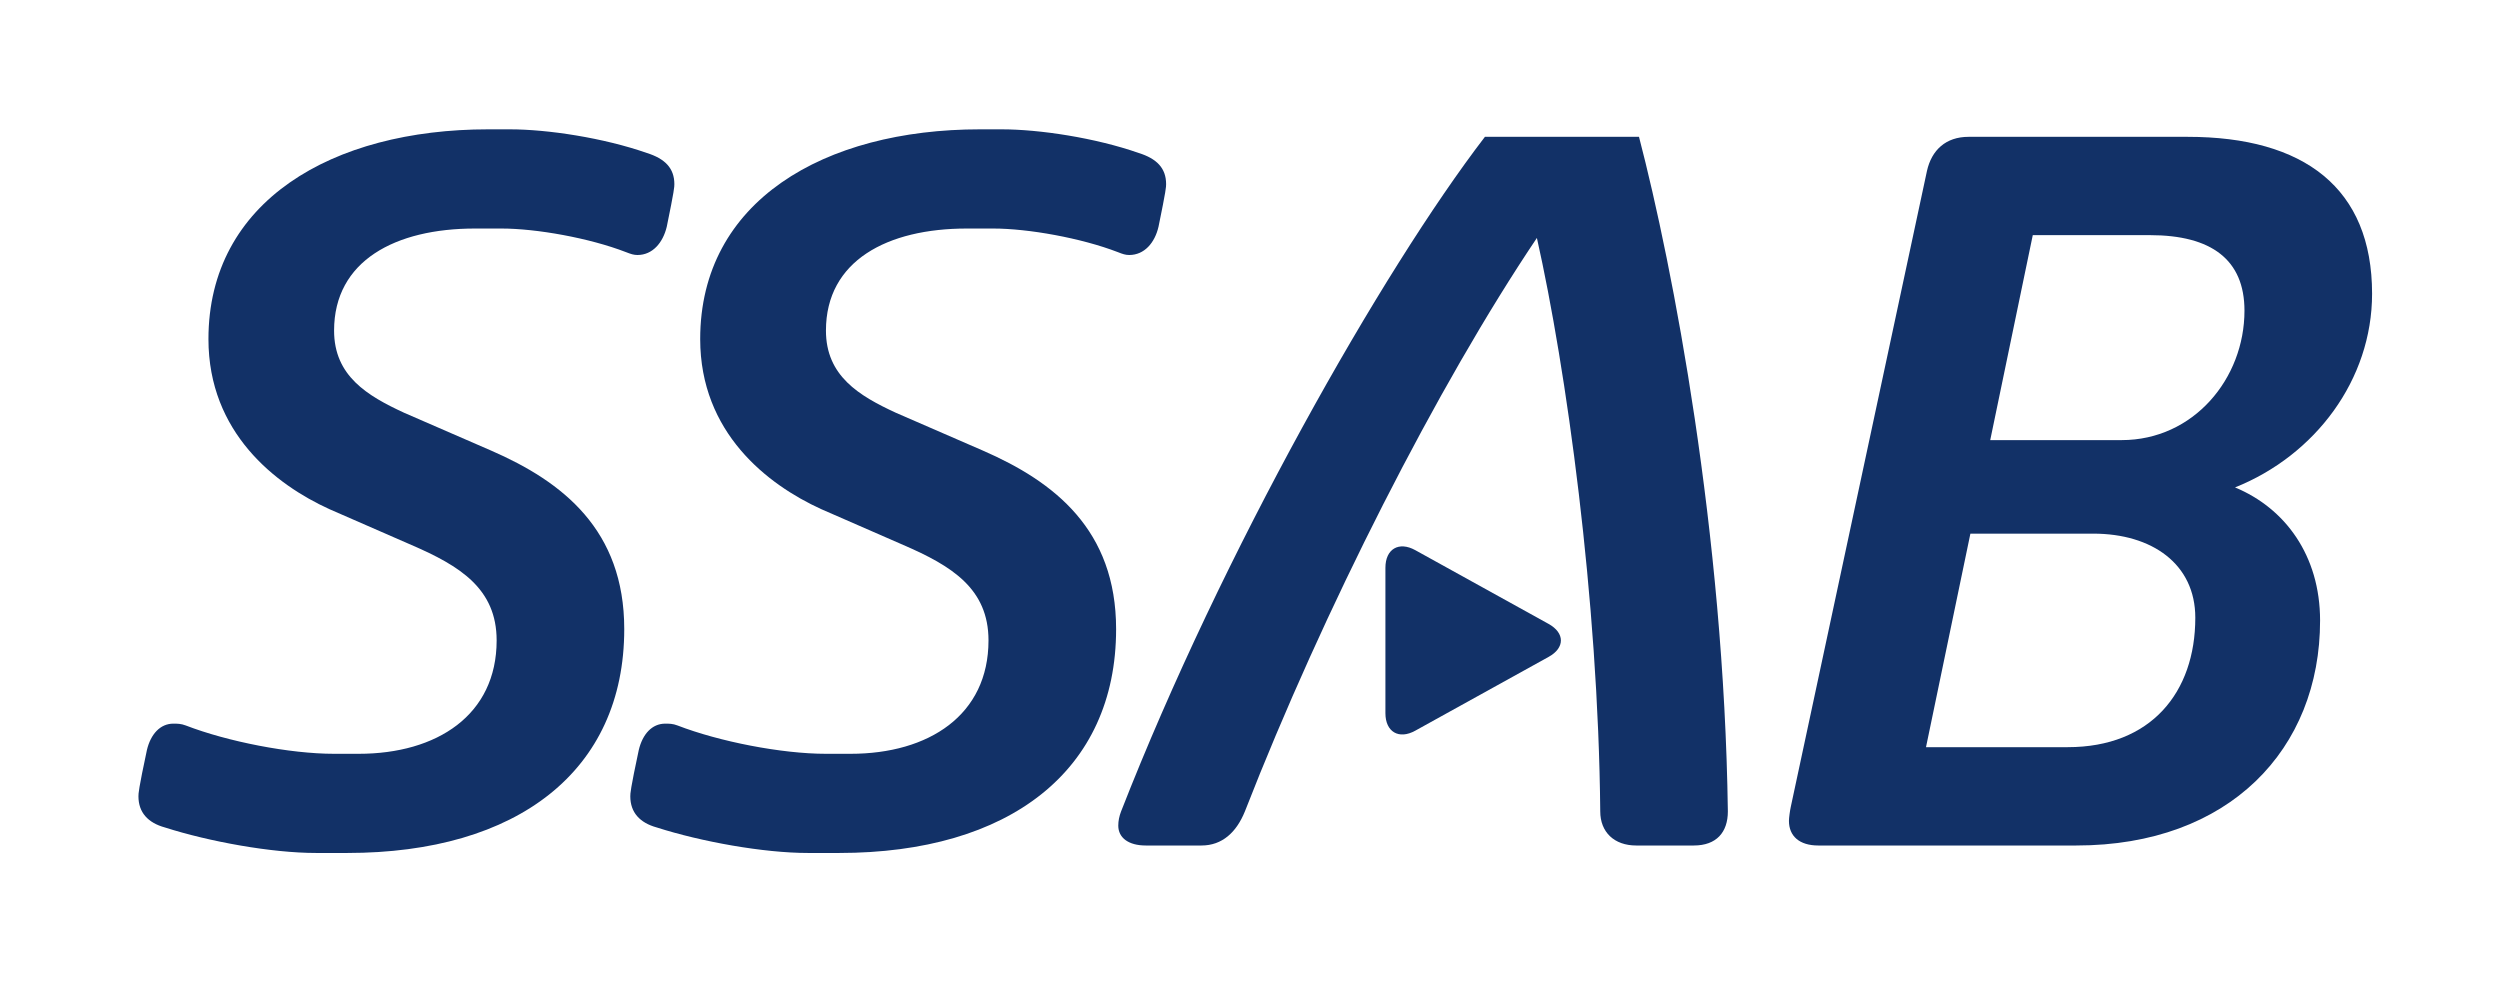 <svg xmlns="http://www.w3.org/2000/svg" xmlns:xlink="http://www.w3.org/1999/xlink" width="120" zoomAndPan="magnify" viewBox="0 0 90 36" height="48" preserveAspectRatio="xMidYMid meet" version="1.2"><defs><clipPath id="72d252df8a"><path d="M 4.984 4.656 L 25 4.656 L 25 31 L 4.984 31 Z M 4.984 4.656 "/></clipPath><clipPath id="3b8e228c43"><path d="M 22 4.656 L 42 4.656 L 42 31 L 22 31 Z M 22 4.656 "/></clipPath><clipPath id="8dd58c1755"><path d="M 64 4.656 L 86 4.656 L 86 31 L 64 31 Z M 64 4.656 "/></clipPath><clipPath id="578b424bad"><path d="M 40 4.656 L 63 4.656 L 63 31 L 40 31 Z M 40 4.656 "/></clipPath></defs><g id="f74c8ac353"><g clip-rule="nonzero" clip-path="url(#72d252df8a)"><path style=" stroke:none;fill-rule:nonzero;fill:#123167;fill-opacity:1;" d="M 18.051 8.227 L 17.098 8.227 C 14.238 8.227 12.027 9.383 12.027 11.902 C 12.027 13.531 13.219 14.246 14.547 14.859 L 17.676 16.219 C 20.262 17.344 22.473 19.078 22.473 22.648 C 22.473 27.75 18.629 30.707 12.504 30.707 L 11.379 30.707 C 9.781 30.707 7.539 30.301 5.938 29.789 C 5.324 29.621 4.984 29.246 4.984 28.668 C 4.984 28.566 4.984 28.43 5.289 27 C 5.426 26.426 5.77 26.051 6.242 26.051 C 6.379 26.051 6.516 26.051 6.688 26.117 C 8.184 26.695 10.43 27.137 12.027 27.137 L 12.91 27.137 C 15.734 27.137 17.879 25.742 17.879 23.055 C 17.879 21.188 16.551 20.371 14.816 19.621 L 11.855 18.328 C 9.918 17.445 7.504 15.574 7.504 12.207 C 7.504 7.242 11.961 4.656 17.574 4.656 L 18.355 4.656 C 19.715 4.656 21.723 4.961 23.289 5.508 C 23.934 5.711 24.277 6.051 24.277 6.629 C 24.277 6.73 24.277 6.832 24.004 8.16 C 23.867 8.738 23.492 9.18 22.949 9.18 C 22.812 9.18 22.711 9.145 22.539 9.078 C 21.215 8.566 19.309 8.227 18.051 8.227 "/></g><g clip-rule="nonzero" clip-path="url(#3b8e228c43)"><path style=" stroke:none;fill-rule:nonzero;fill:#123167;fill-opacity:1;" d="M 35.754 8.227 L 34.805 8.227 C 31.945 8.227 29.734 9.383 29.734 11.902 C 29.734 13.531 30.922 14.246 32.25 14.859 L 35.379 16.219 C 37.965 17.344 40.18 19.078 40.18 22.648 C 40.18 27.75 36.332 30.707 30.211 30.707 L 29.086 30.707 C 27.488 30.707 25.242 30.301 23.645 29.789 C 23.031 29.621 22.691 29.246 22.691 28.668 C 22.691 28.566 22.691 28.43 22.996 27 C 23.133 26.426 23.473 26.051 23.949 26.051 C 24.086 26.051 24.223 26.051 24.391 26.117 C 25.887 26.695 28.133 27.137 29.734 27.137 L 30.617 27.137 C 33.441 27.137 35.586 25.742 35.586 23.055 C 35.586 21.188 34.258 20.371 32.523 19.621 L 29.562 18.328 C 27.625 17.445 25.207 15.574 25.207 12.207 C 25.207 7.242 29.664 4.656 35.277 4.656 L 36.059 4.656 C 37.422 4.656 39.43 4.961 40.996 5.508 C 41.641 5.711 41.98 6.051 41.98 6.629 C 41.98 6.73 41.98 6.832 41.707 8.16 C 41.574 8.738 41.199 9.18 40.652 9.18 C 40.516 9.18 40.414 9.145 40.246 9.078 C 38.918 8.566 37.012 8.227 35.754 8.227 "/></g><g clip-rule="nonzero" clip-path="url(#8dd58c1755)"><path style=" stroke:none;fill-rule:nonzero;fill:#123167;fill-opacity:1;" d="M 73.18 8.465 L 71.648 15.844 L 76.379 15.844 C 78.965 15.844 80.801 13.633 80.801 11.184 C 80.801 9.348 79.609 8.465 77.398 8.465 Z M 70.934 19.211 L 69.336 26.898 L 74.438 26.898 C 77.434 26.898 79.031 24.926 79.031 22.238 C 79.031 20.301 77.469 19.211 75.359 19.211 Z M 69.371 6.152 C 69.539 5.402 70.051 4.926 70.867 4.926 L 78.758 4.926 C 82.945 4.926 85.395 6.766 85.395 10.574 C 85.395 13.668 83.352 16.391 80.461 17.547 C 82.262 18.293 83.523 19.996 83.523 22.34 C 83.523 26.969 80.258 30.438 74.746 30.438 L 65.457 30.438 C 64.777 30.438 64.402 30.098 64.402 29.551 C 64.402 29.449 64.438 29.18 64.469 29.043 Z M 69.371 6.152 "/></g><g clip-rule="nonzero" clip-path="url(#578b424bad)"><path style=" stroke:none;fill-rule:nonzero;fill:#123167;fill-opacity:1;" d="M 43.254 30.438 L 41.246 30.438 C 40.633 30.438 40.258 30.164 40.258 29.723 C 40.258 29.551 40.293 29.383 40.359 29.211 C 44 19.895 49.75 9.758 53.457 4.926 L 59.004 4.926 C 60.227 9.621 62.066 19.18 62.203 29.211 C 62.203 29.961 61.793 30.438 60.977 30.438 L 58.902 30.438 C 58.117 30.438 57.609 29.961 57.609 29.211 C 57.539 21.559 56.383 13.258 55.328 8.566 C 51.758 13.871 47.641 21.969 44.816 29.211 C 44.512 29.961 44 30.438 43.254 30.438 "/></g><path style=" stroke:none;fill-rule:nonzero;fill:#123167;fill-opacity:1;" d="M 50.949 19.805 C 50.359 19.48 49.875 19.762 49.875 20.438 L 49.875 25.676 C 49.875 26.348 50.359 26.633 50.949 26.305 L 55.75 23.648 C 56.34 23.324 56.34 22.789 55.75 22.461 Z M 50.949 19.805 "/></g></svg>